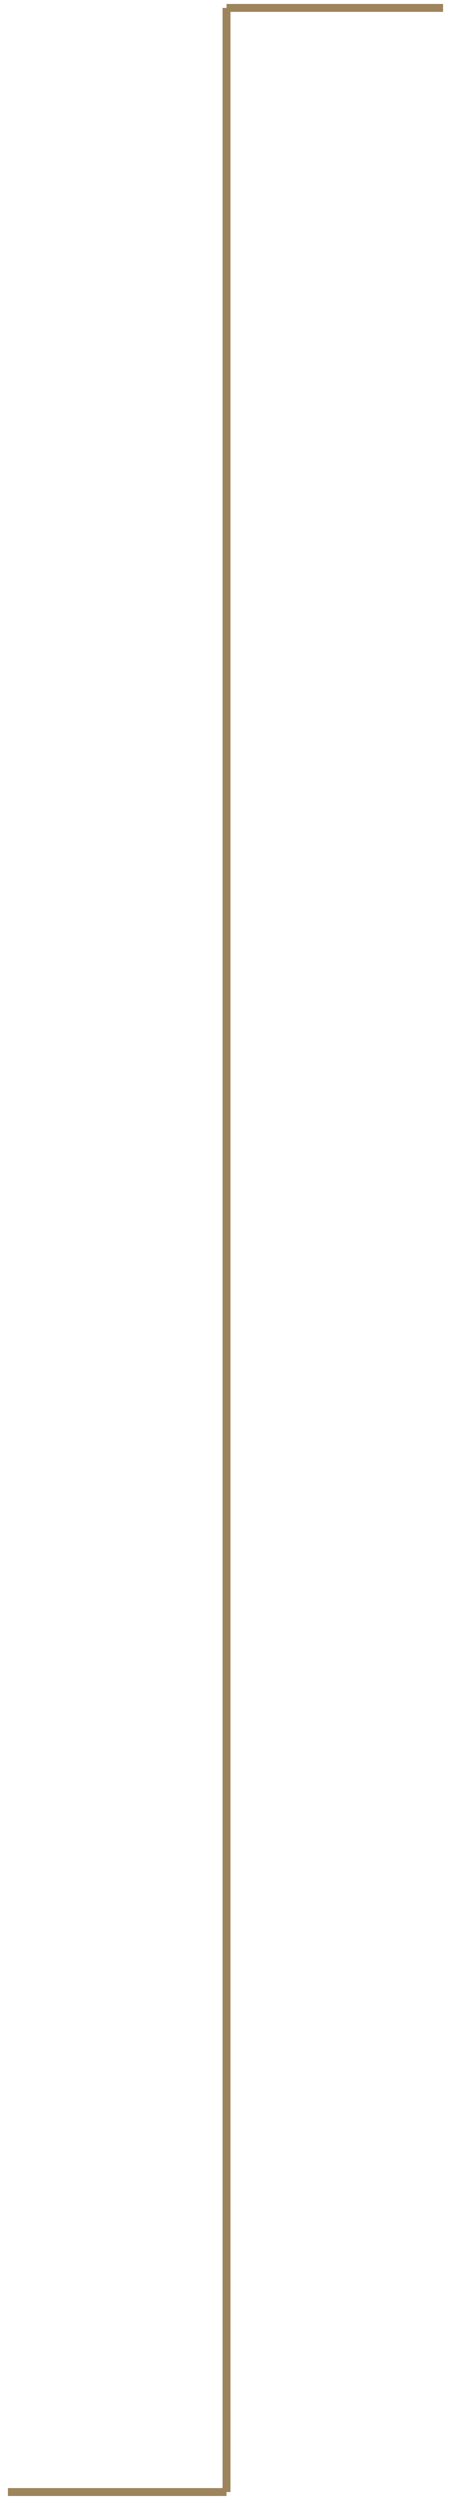 <?xml version="1.0" encoding="UTF-8"?> <svg xmlns="http://www.w3.org/2000/svg" viewBox="0 0 57.02 315.95" data-guides="{&quot;vertical&quot;:[],&quot;horizontal&quot;:[]}"><line fill="transparent" fill-opacity="1" stroke="#9d845d" stroke-opacity="1" stroke-width="1" id="tSvg1600fa516d3" title="Line 6" x1="28.639" y1="1" x2="28.639" y2="314.953"></line><line fill="transparent" fill-opacity="1" stroke="#9d845d" stroke-opacity="1" stroke-width="1" id="tSvg15e13bfc08d" title="Line 7" x1="56.018" y1="1" x2="28.639" y2="1"></line><line fill="transparent" fill-opacity="1" stroke="#9d845d" stroke-opacity="1" stroke-width="1" id="tSvgb0a18c8696" title="Line 8" x1="28.639" y1="314.953" x2="1" y2="314.953"></line><defs></defs></svg> 